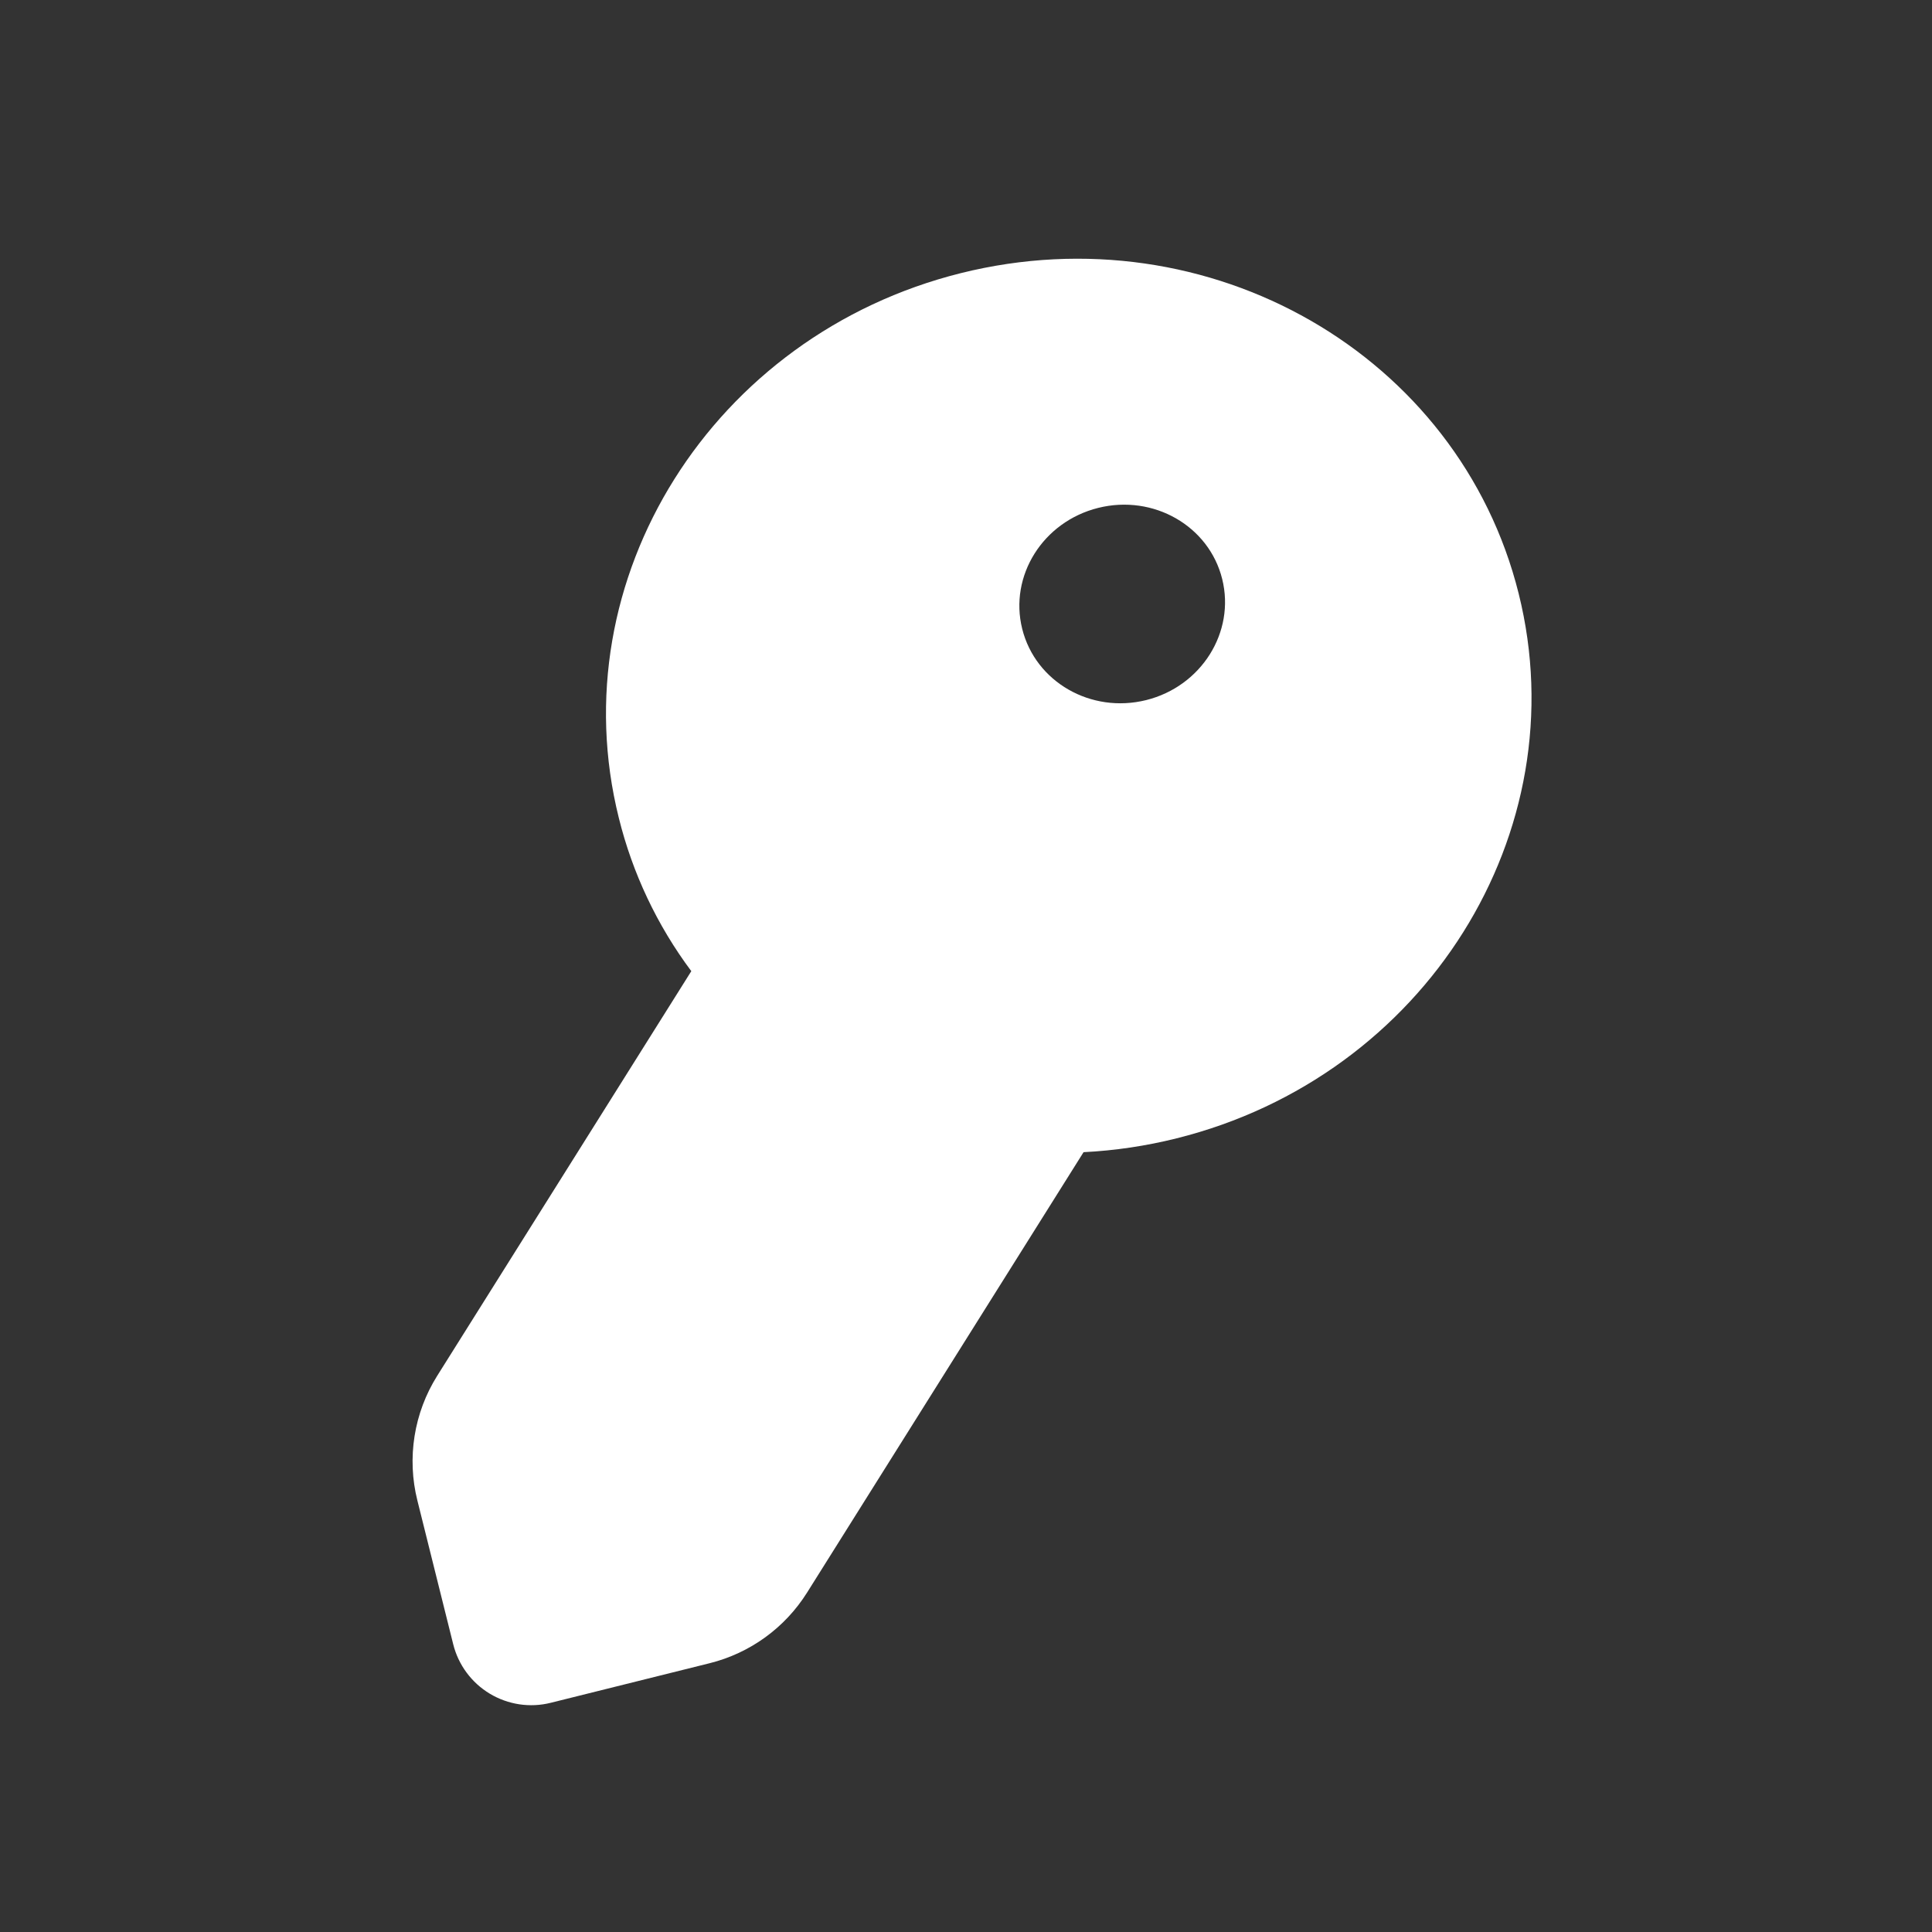 <svg width="33" height="33" viewBox="0 0 33 33" fill="none" xmlns="http://www.w3.org/2000/svg">
<rect x="0" y="0" width="33" height="33" fill="#333333" stroke="none"/>
<path fill-rule="evenodd" clip-rule="evenodd" d="M25.94 10.139C26.958 14.22 24.341 18.386 20.096 19.444C19.576 19.574 19.044 19.653 18.508 19.68L13.785 27.203C13.407 27.805 12.811 28.237 12.121 28.409L9.407 29.085C9.053 29.174 8.679 29.117 8.367 28.93C8.054 28.742 7.829 28.438 7.741 28.084L7.129 25.629C7.039 25.27 7.023 24.896 7.081 24.53C7.139 24.165 7.27 23.815 7.467 23.501L11.808 16.588C11.225 15.807 10.804 14.918 10.57 13.971C9.553 9.89 12.168 5.724 16.413 4.665C20.657 3.607 24.923 6.06 25.94 10.139ZM19.578 11.958C20.52 11.723 21.102 10.798 20.876 9.89C20.651 8.983 19.702 8.44 18.759 8.675C17.815 8.91 17.234 9.835 17.46 10.741C17.686 11.649 18.635 12.193 19.578 11.958Z" fill="white"/>
</svg>

